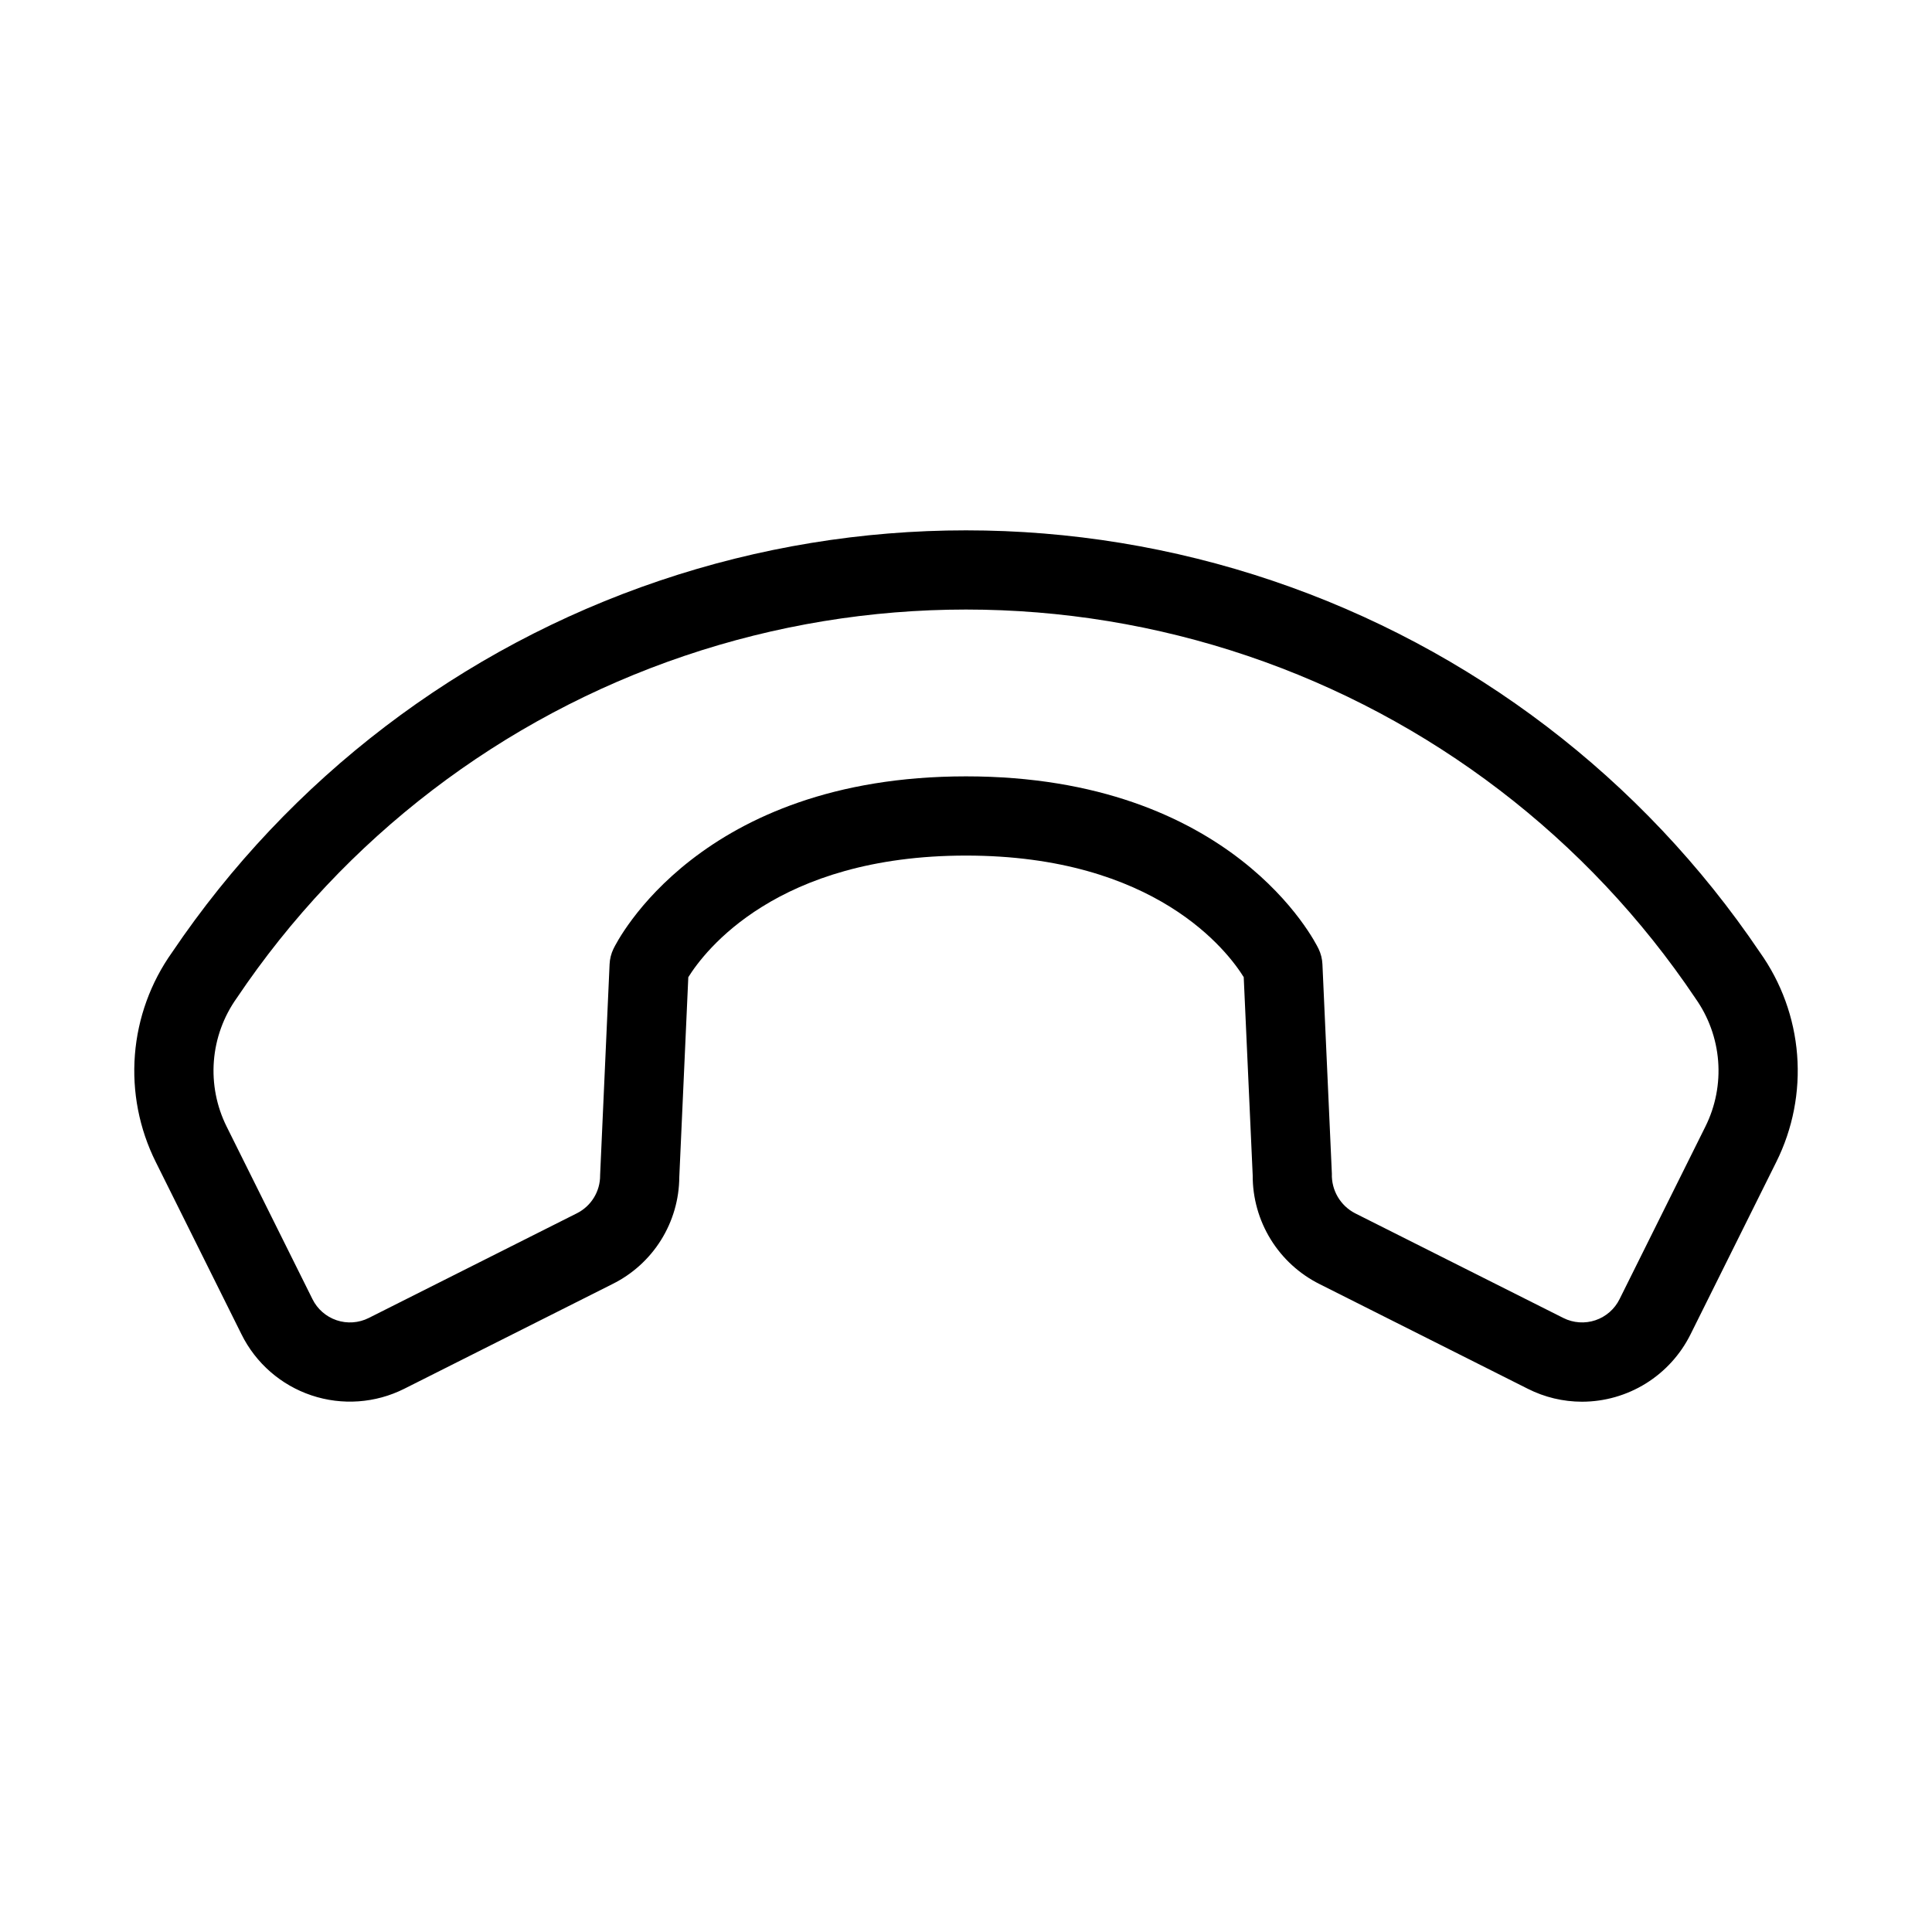 <?xml version="1.0" encoding="UTF-8"?>
<!-- Uploaded to: ICON Repo, www.svgrepo.com, Generator: ICON Repo Mixer Tools -->
<svg fill="#000000" width="800px" height="800px" version="1.1" viewBox="144 144 512 512" xmlns="http://www.w3.org/2000/svg">
 <path d="m208 497.61c3.785 7.648 10.465 13.473 18.559 16.18 8.094 2.711 16.934 2.082 24.562-1.746l55.164-27.746v-0.004c5.293-2.613 9.754-6.648 12.887-11.656 3.129-5.004 4.809-10.781 4.848-16.684l2.387-52.984c4.285-6.887 23.441-32.234 73.598-32.234 50.266 0 69.402 25.461 73.594 32.215l2.379 52.531v0.004c-0.027 5.977 1.621 11.844 4.754 16.934 3.133 5.094 7.629 9.207 12.977 11.879l55.188 27.746c4.445 2.246 9.359 3.418 14.34 3.422 5.981-0.004 11.844-1.68 16.926-4.832 5.082-3.156 9.184-7.664 11.848-13.023l22.734-45.703c4.371-8.781 6.277-18.586 5.512-28.363-0.766-9.781-4.172-19.168-9.859-27.16-31.105-46.094-76.488-80.699-129.17-98.492s-109.75-17.797-162.44-0.004c-52.684 17.793-98.066 52.395-129.18 98.484-5.684 7.996-9.094 17.387-9.859 27.168s1.141 19.586 5.516 28.367zm-1.273-89.094c28.516-42.43 70.199-74.301 118.62-90.688 48.422-16.391 100.89-16.391 149.31 0 48.422 16.387 90.105 48.258 118.62 90.688v0.012c3.488 4.898 5.574 10.652 6.047 16.645 0.469 5.996-0.699 12.004-3.379 17.383l-22.734 45.703v0.004c-1.301 2.648-3.606 4.668-6.402 5.613-2.797 0.941-5.856 0.73-8.492-0.59l-55.188-27.746c-3.922-2.019-6.324-6.121-6.172-10.527l-2.5-55.484c-0.062-1.414-0.41-2.805-1.023-4.078-0.902-1.867-22.789-45.707-93.43-45.707-70.645 0-92.527 43.84-93.43 45.707-0.613 1.273-0.965 2.664-1.027 4.078l-2.512 55.953h0.004c0.027 4.258-2.367 8.156-6.172 10.059l-55.164 27.746c-2.641 1.32-5.703 1.535-8.5 0.59-2.797-0.941-5.106-2.965-6.406-5.613l-22.734-45.707c-2.68-5.383-3.848-11.391-3.379-17.387 0.469-5.996 2.559-11.75 6.043-16.652z"/>
</svg>